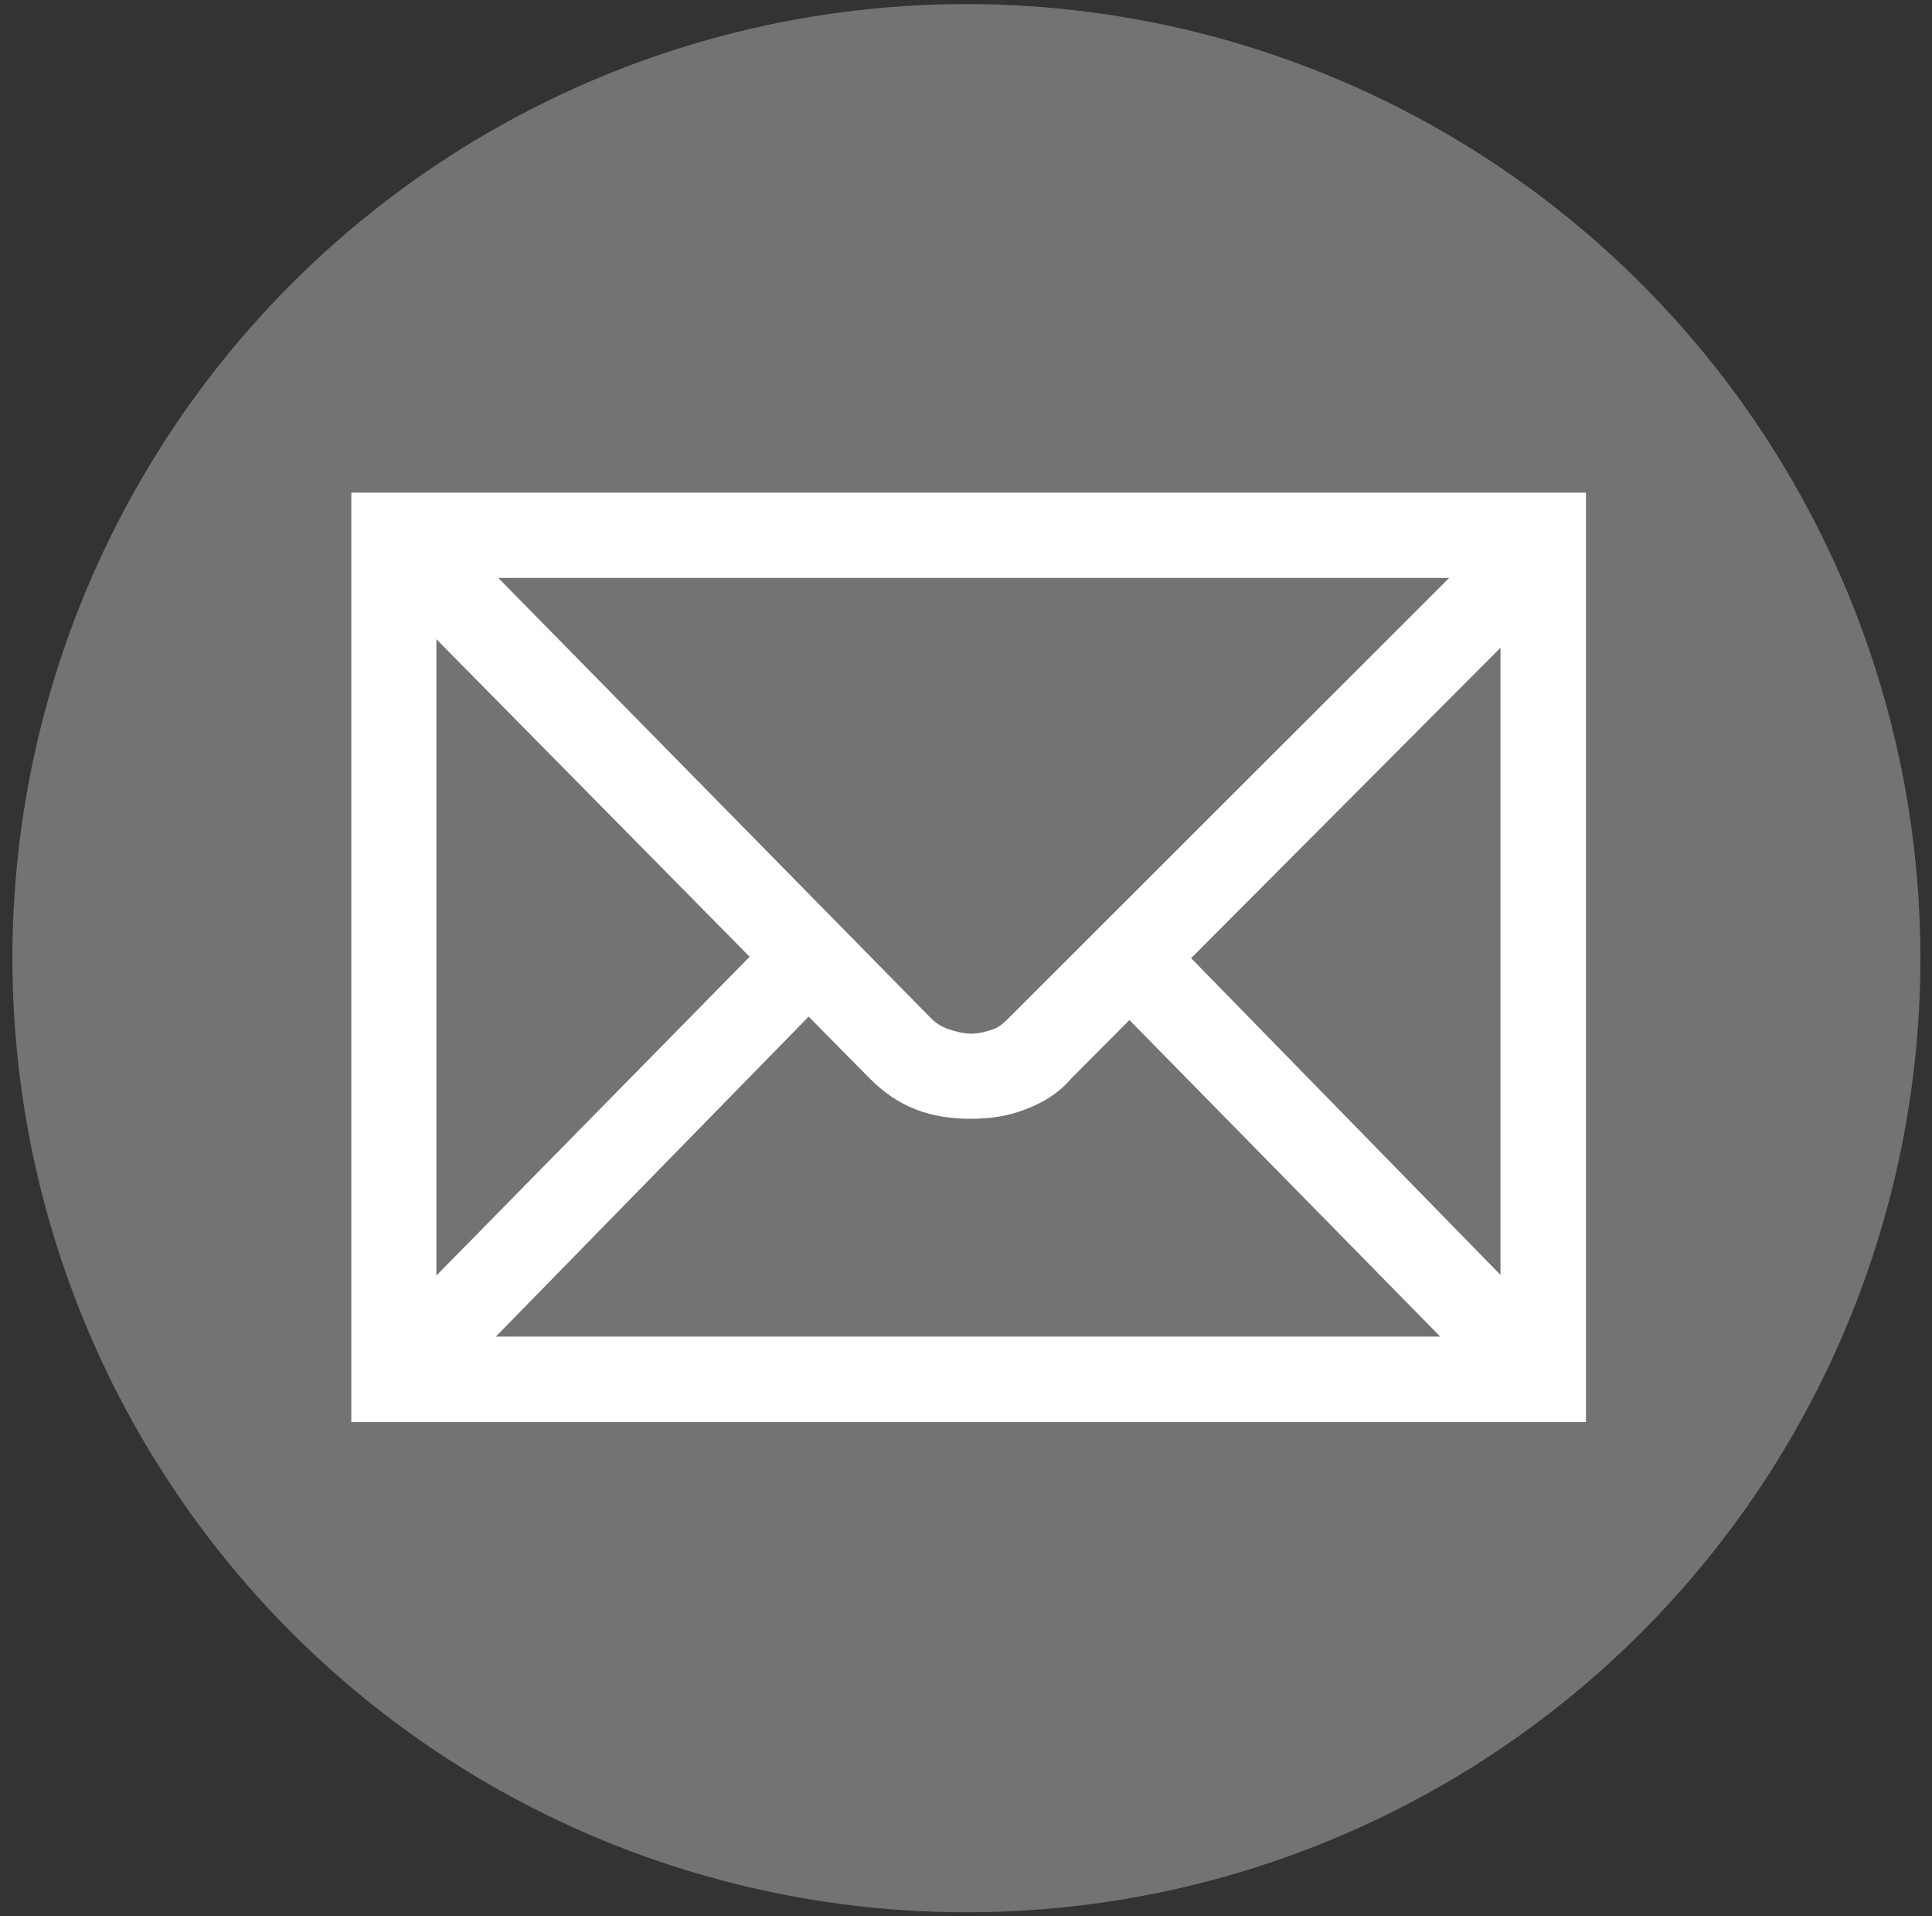 <?xml version="1.0" encoding="utf-8"?>
<!-- Generator: Adobe Illustrator 27.3.1, SVG Export Plug-In . SVG Version: 6.00 Build 0)  -->
<svg version="1.1" id="Ebene_1" xmlns="http://www.w3.org/2000/svg" xmlns:xlink="http://www.w3.org/1999/xlink" x="0px" y="0px"
	 viewBox="0 0 949.2 941.3" style="enable-background:new 0 0 949.2 941.3;" xml:space="preserve">
<rect x="0" y="0" width="949.2" height="941.3" fill="#333333" stroke="none"/>
<style type="text/css">
	.st0{fill:#737373;}
	.st1{fill:#FFFFFF;}
</style>
<g id="Ebene_2_00000134939085349882841070000002275459456691251128_">
	<circle class="st0" cx="474.8" cy="470.7" r="468.7"/>
</g>
<path class="st1" d="M172.6,242v21v435.6h606.6V242H172.6z M495.7,500c-2.2,2.2-4.4,4.4-7.7,5.6c-3.3,1.1-6.7,2.2-11,2.2
	c-3.3,0-7.7-1.1-11-2.2s-6.7-3.3-8.8-5.6L244.8,283.9H712L495.7,500z M368.3,470L214.4,626.6V314L368.3,470z M397.3,499.4l30,30.4
	c6.7,6.7,14.3,12.1,23.1,15.4c8.8,3.3,17.7,4.4,26.4,4.4c8.8,0,17.7-1.1,26.4-4.4s16.6-7.7,23.1-15.4l28.6-28.7l152.7,155.5h-464
	L397.3,499.4z M585.2,470.7l152-152.5v308.1L585.2,470.7z"/>
</svg>
